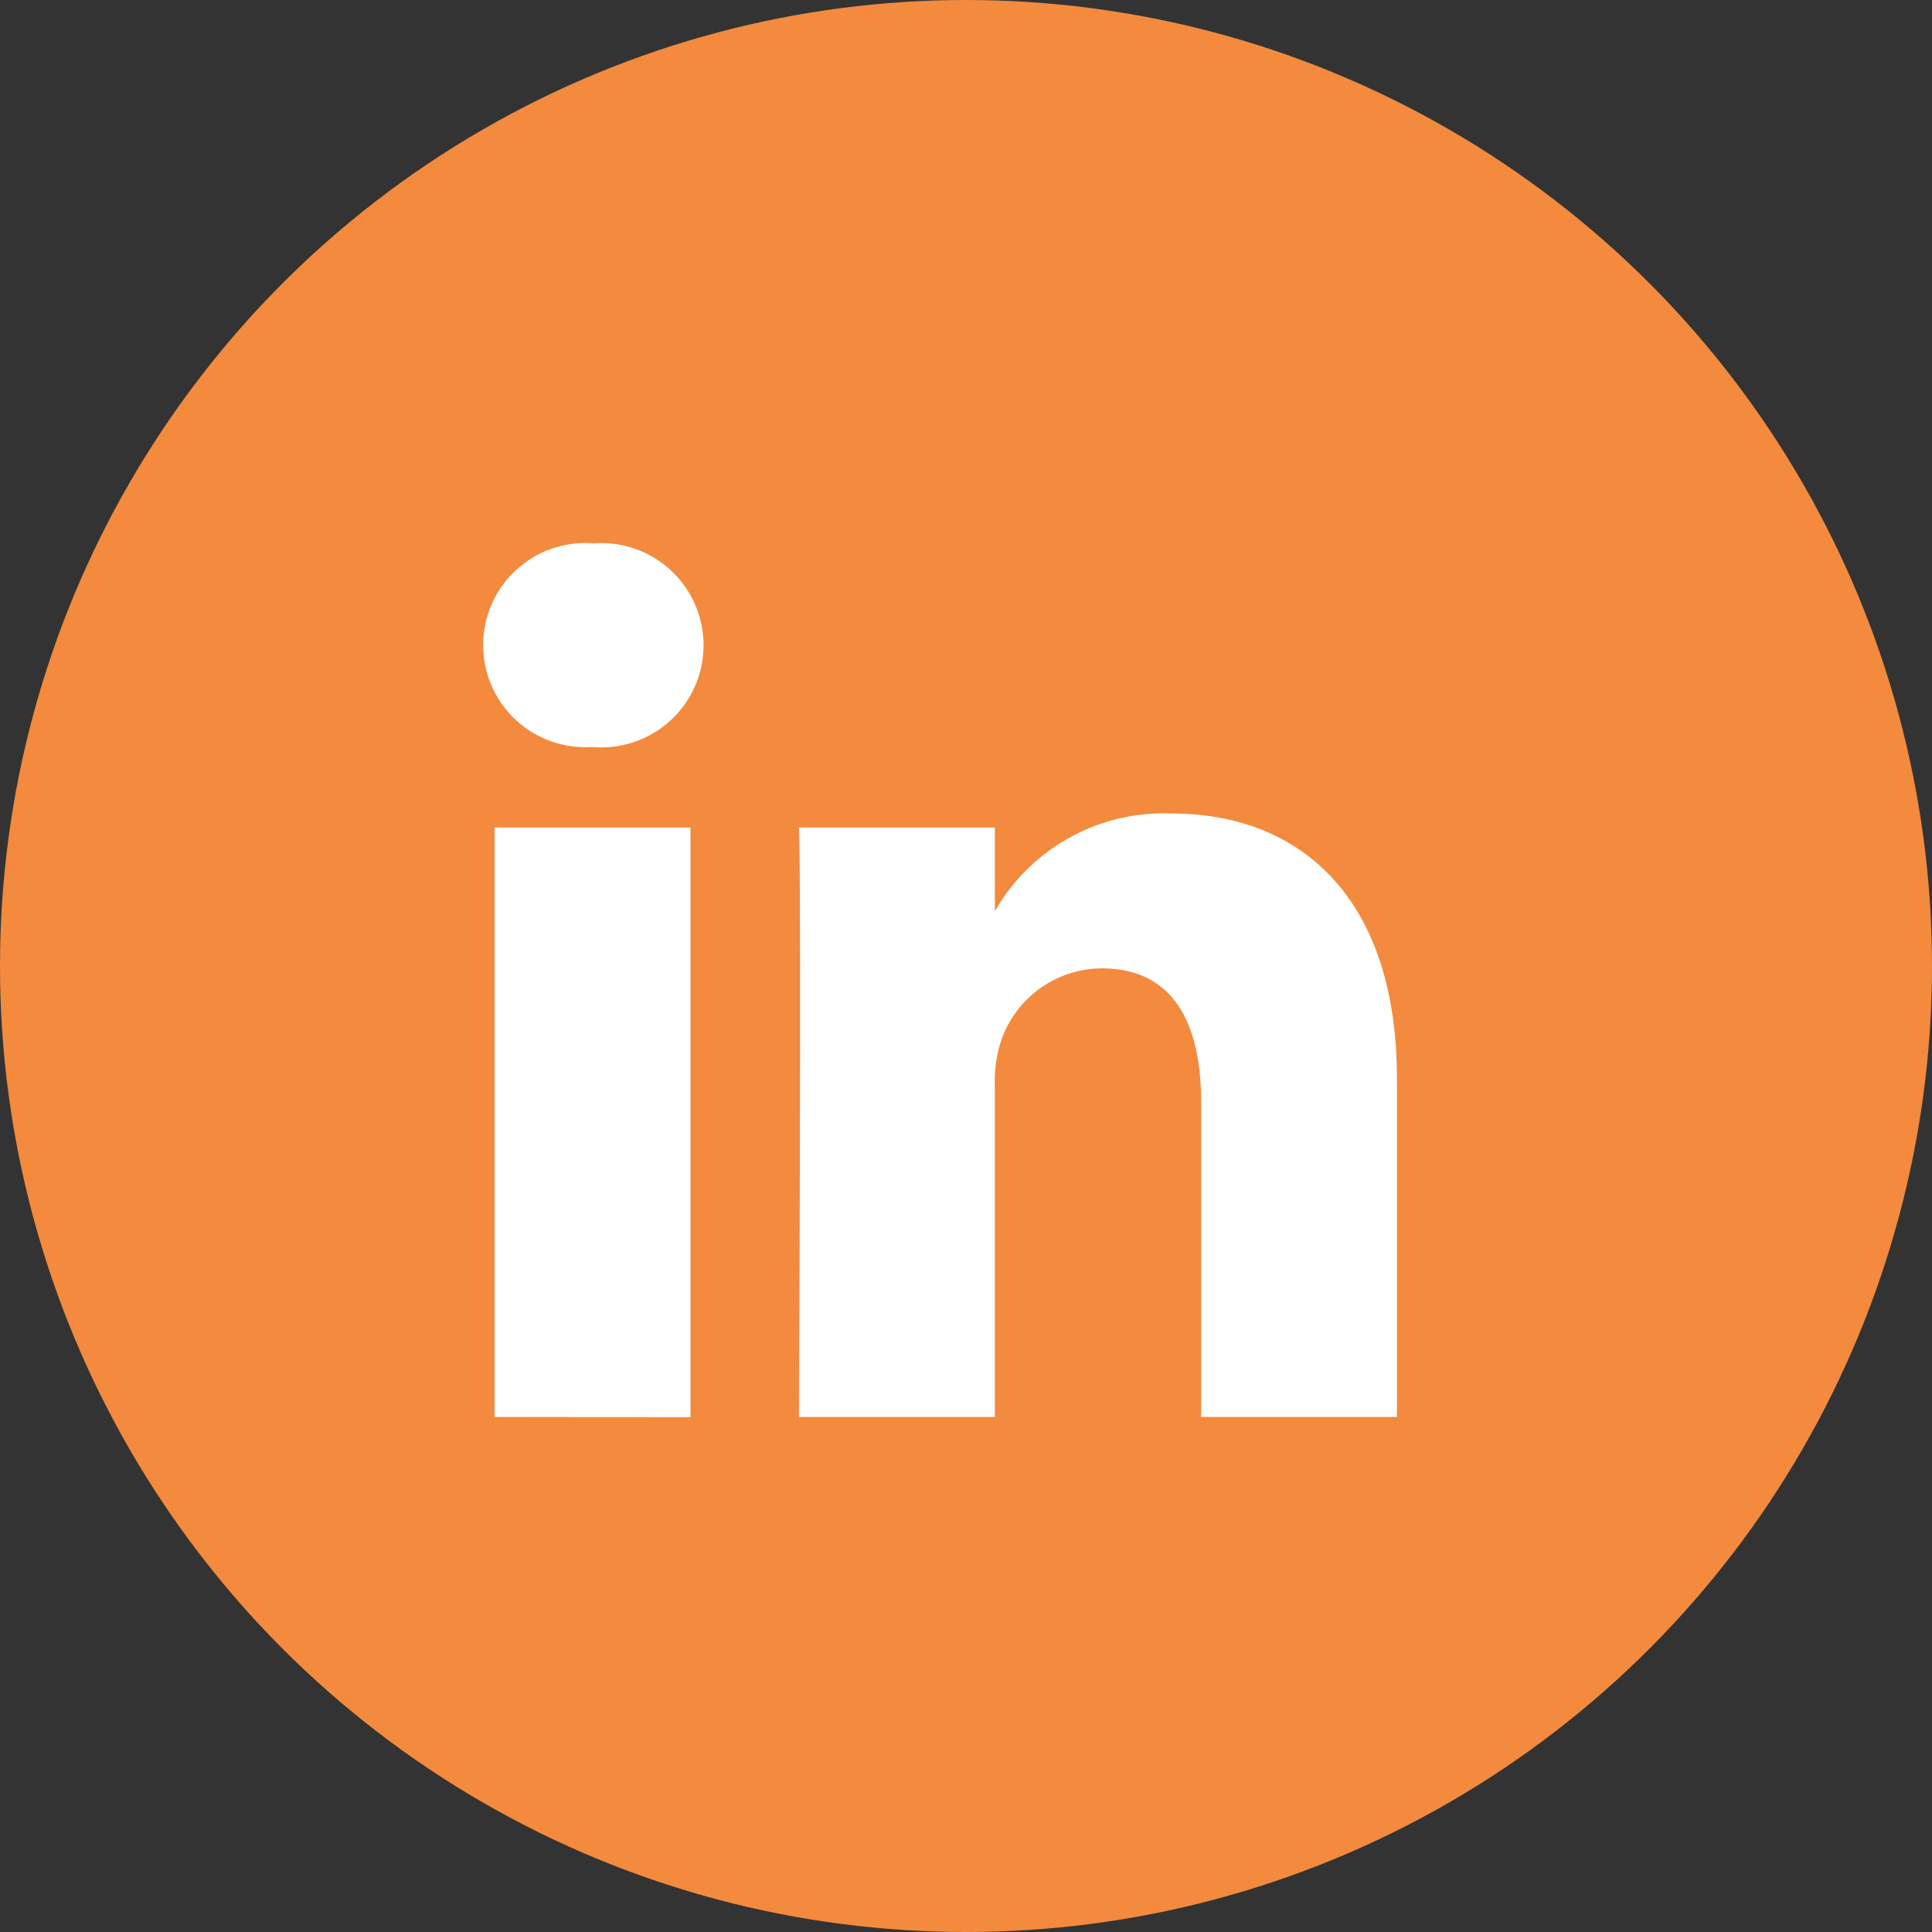 <svg xmlns="http://www.w3.org/2000/svg" width="32" height="32" viewBox="0 0 32 32">
  <rect x="0" y="0" width="32" height="32" fill="#333333" stroke="none"/>
  <g id="Group_18390" data-name="Group 18390" transform="translate(-200 -5614.615)">
    <circle id="Ellipse_52" data-name="Ellipse 52" cx="16" cy="16" r="16" transform="translate(200 5614.615)" fill="#f38a3d"/>
    <path id="Path_35319" data-name="Path 35319" d="M15.138,15.176v-5.6c0-3-1.6-4.395-3.735-4.395A3.22,3.22,0,0,0,8.478,6.8V5.413H5.233c.043.916,0,9.763,0,9.763H8.478V9.724a2.211,2.211,0,0,1,.107-.791A1.775,1.775,0,0,1,10.25,7.746c1.175,0,1.644.9,1.644,2.207v5.223h3.245ZM1.814,4.08A1.692,1.692,0,1,0,1.836.707,1.691,1.691,0,1,0,1.794,4.08Zm1.623,11.1V5.413H.192v9.763Z" transform="translate(208 5622.908)" fill="#fff"/>
  </g>
</svg>
